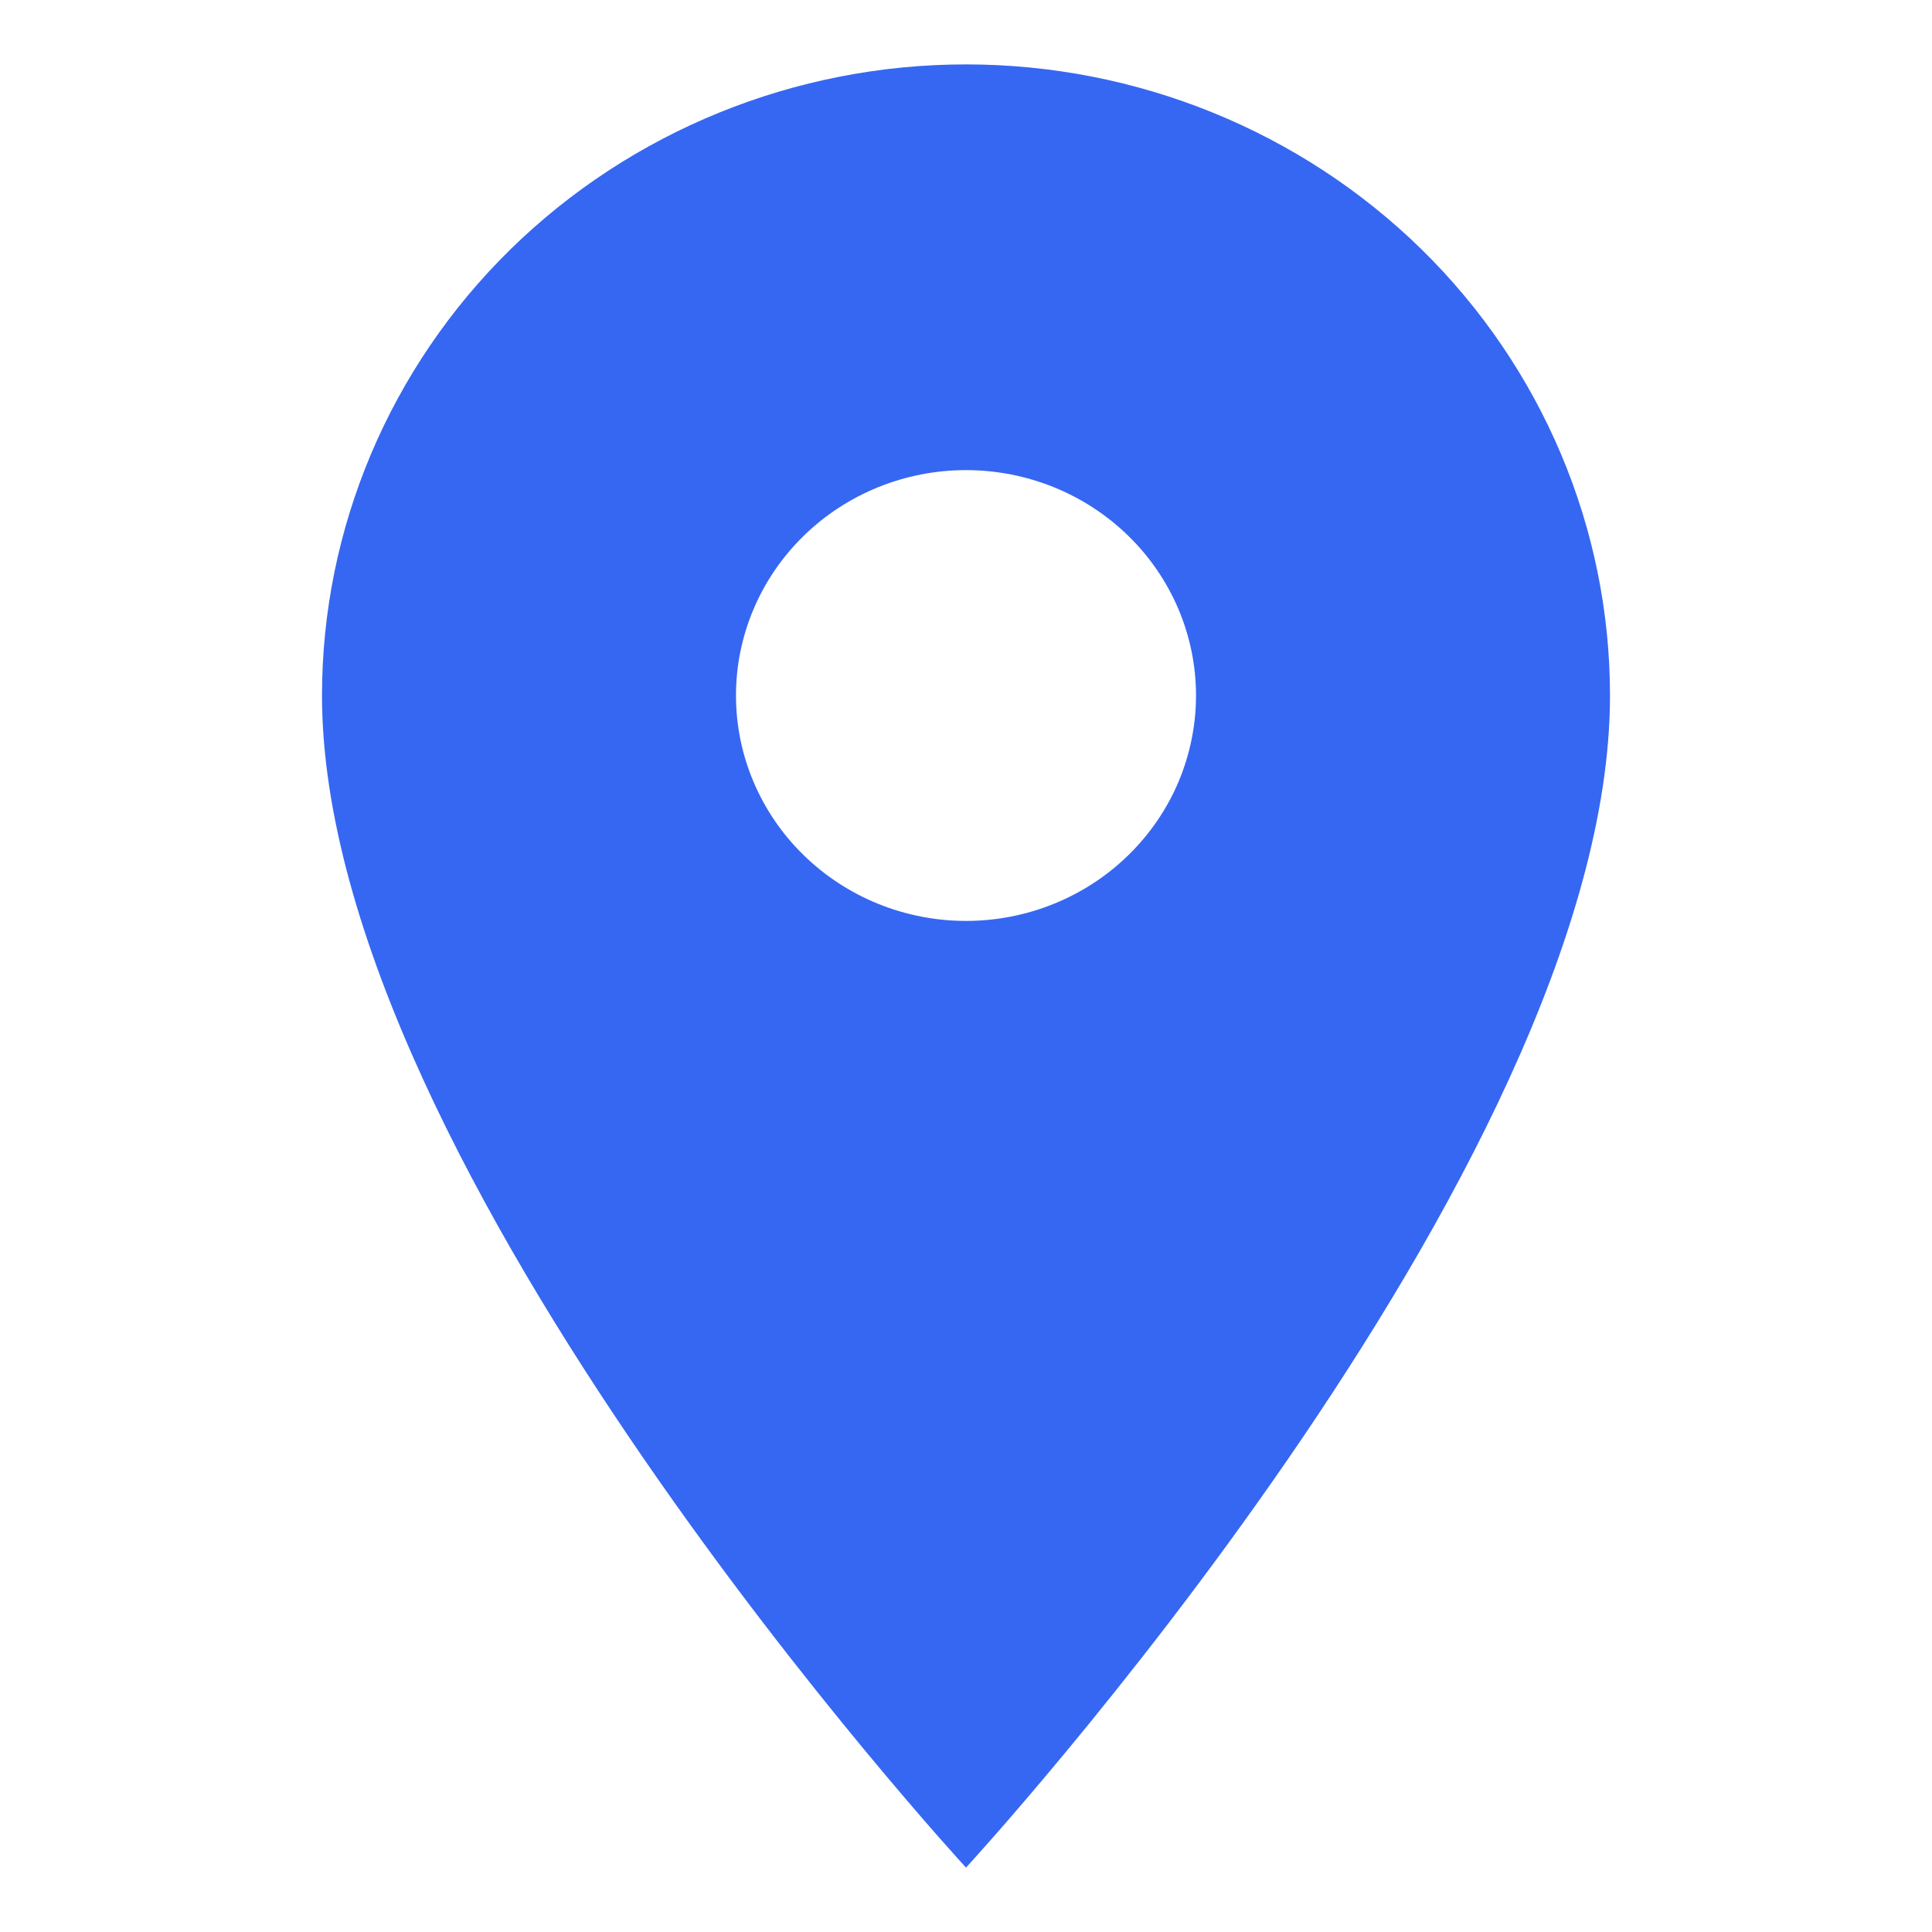 <svg width="18" height="18" viewBox="0 0 18 18" fill="none" xmlns="http://www.w3.org/2000/svg">
<path d="M9 8.58C8.432 8.58 7.887 8.359 7.485 7.965C7.083 7.571 6.857 7.037 6.857 6.48C6.857 5.923 7.083 5.389 7.485 4.995C7.887 4.601 8.432 4.38 9 4.38C9.568 4.38 10.113 4.601 10.515 4.995C10.917 5.389 11.143 5.923 11.143 6.48C11.143 6.756 11.087 7.029 10.98 7.284C10.872 7.539 10.714 7.77 10.515 7.965C10.316 8.16 10.08 8.315 9.82 8.42C9.56 8.526 9.281 8.58 9 8.58ZM9 0.6C7.409 0.6 5.883 1.22 4.757 2.322C3.632 3.425 3 4.921 3 6.48C3 10.89 9 17.4 9 17.4C9 17.4 15 10.89 15 6.48C15 4.921 14.368 3.425 13.243 2.322C12.117 1.22 10.591 0.6 9 0.6Z" fill="#3667F2"/>
</svg>
